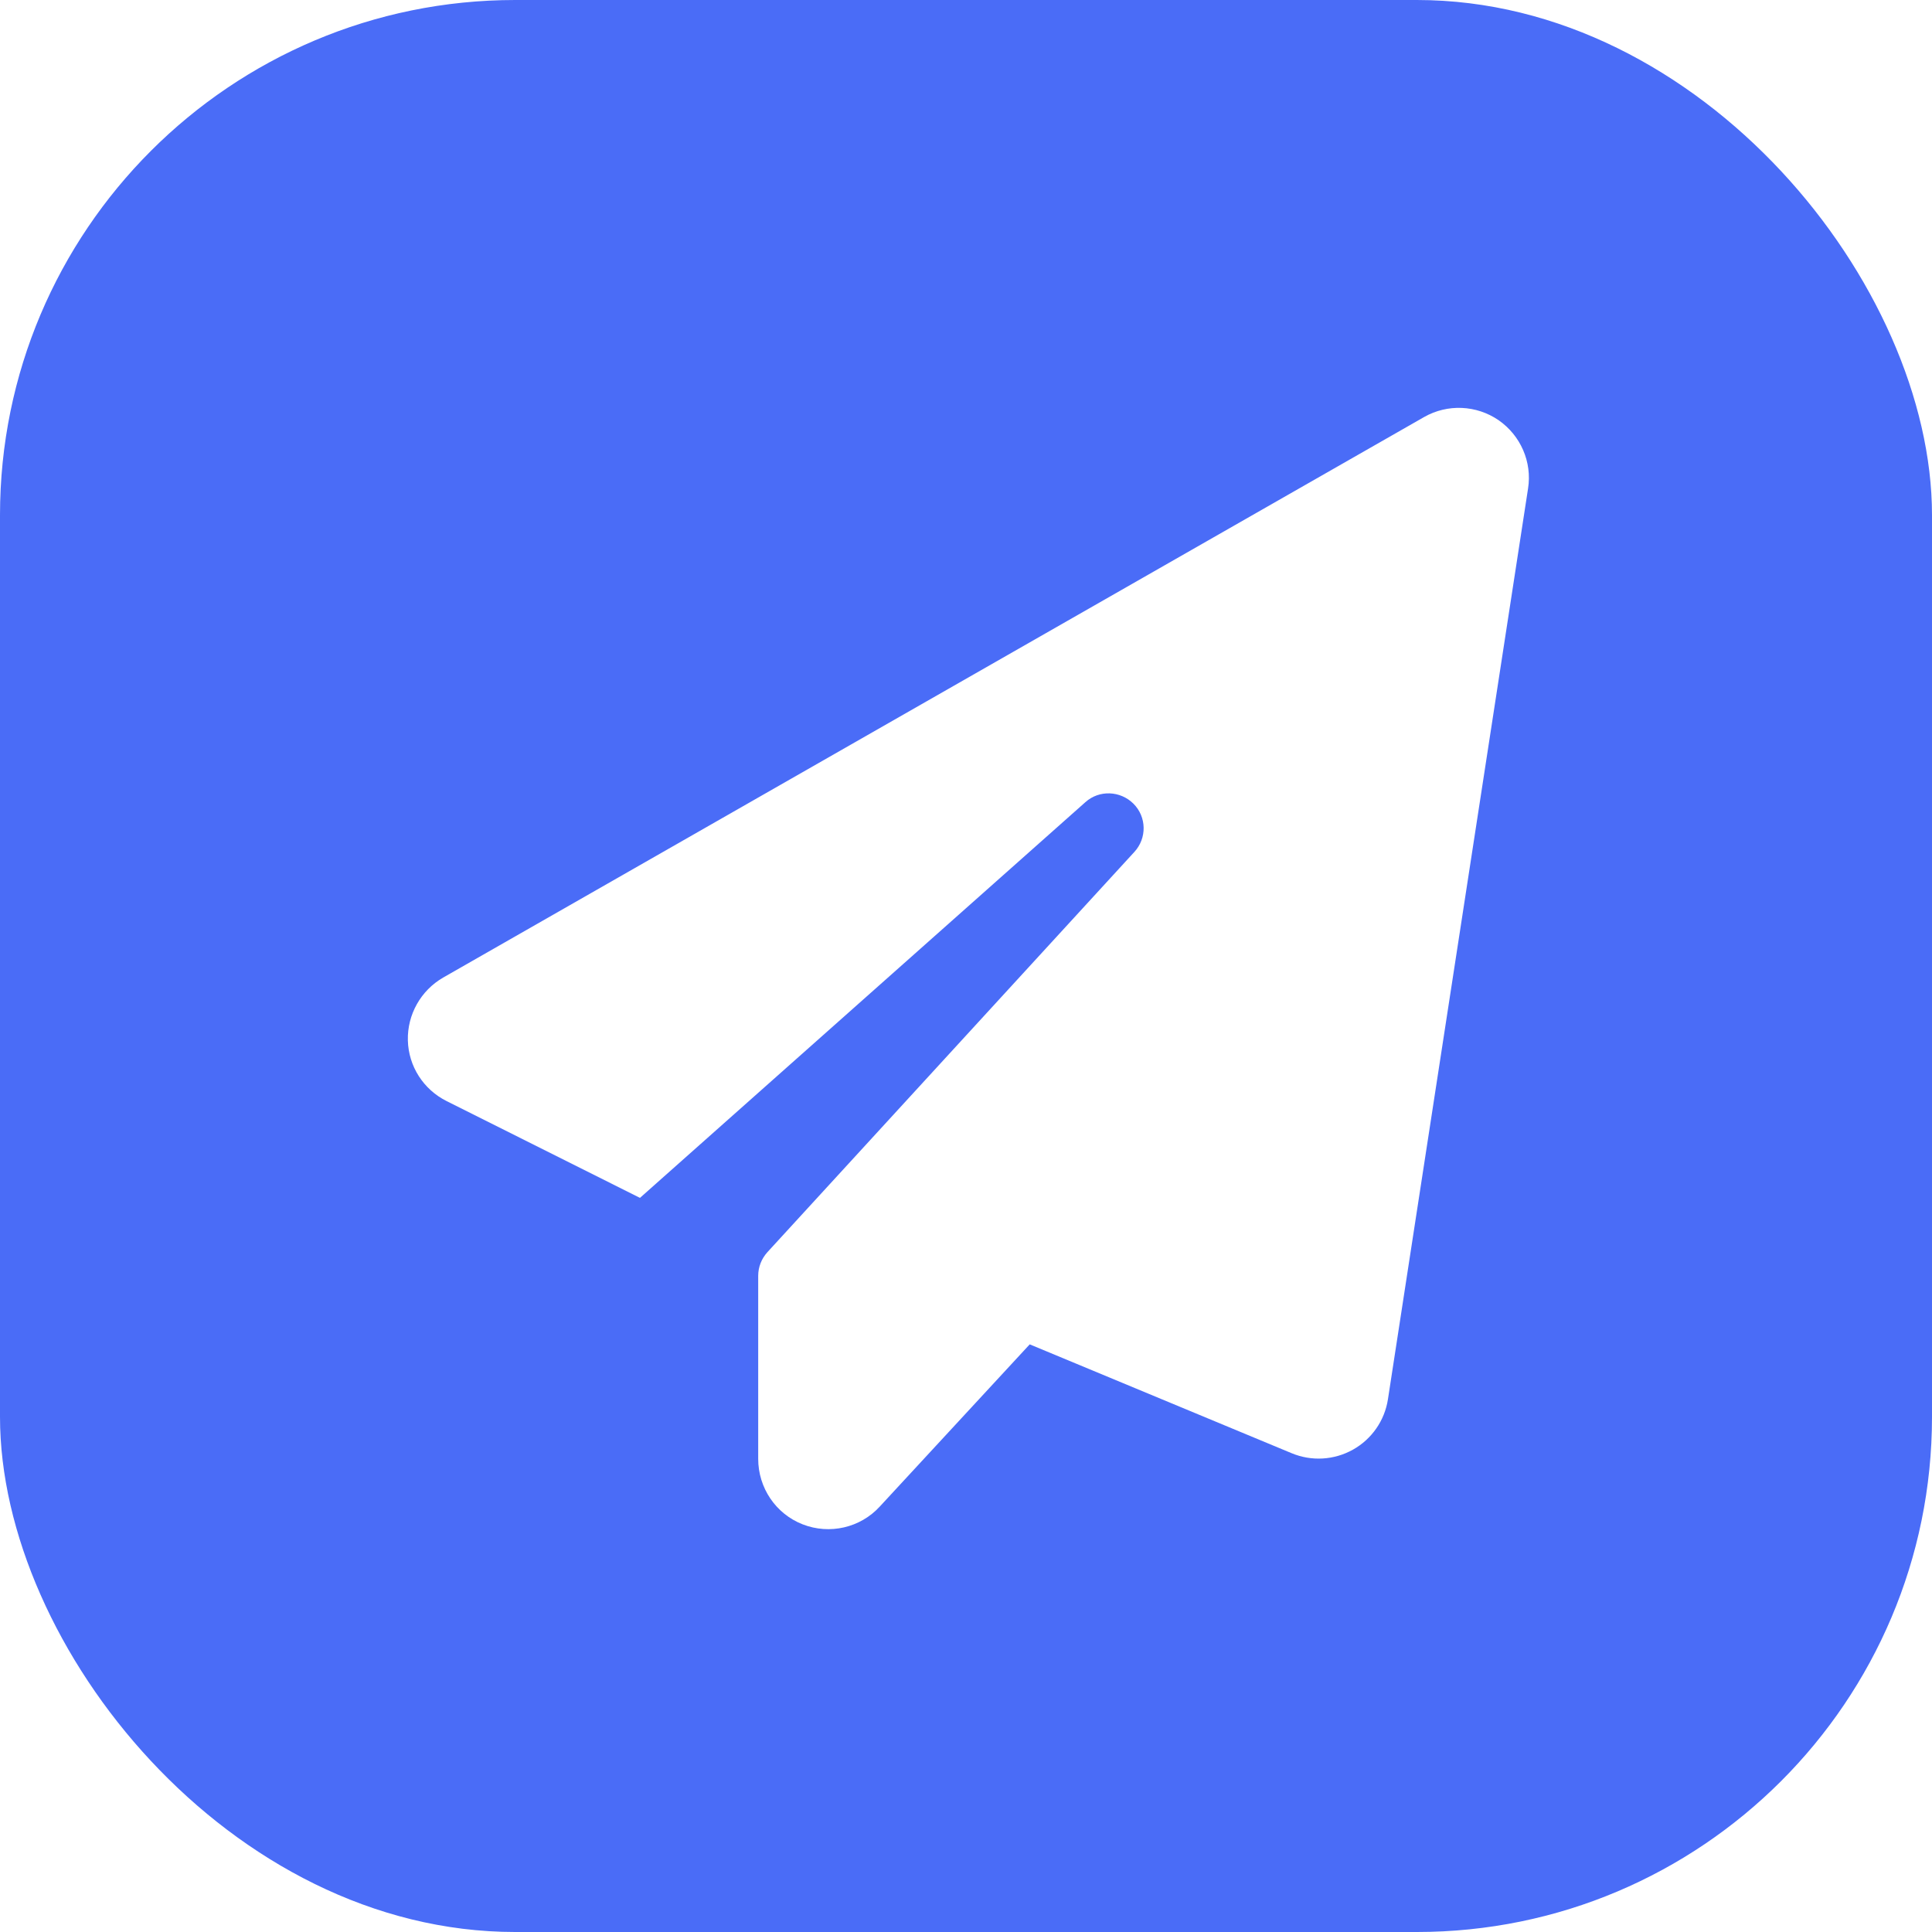 <svg width="45" height="45" viewBox="0 0 45 45" xmlns="http://www.w3.org/2000/svg">
    <defs>
        <filter id="dropshadow" x="-20%" y="-20%" width="140%" height="140%">
            <feDropShadow dx="0" dy="4" stdDeviation="5" flood-color="#4a6cf7" flood-opacity="0.25" />
        </filter>
    </defs>
    <rect width="45" height="45" rx="12" fill="#4A6CF7" filter="url(#dropshadow)" />
    <g fill="white" transform="translate(9.5, 9.5) scale(0.051)">
        <path
            d="M498.1 5.6c10.1 7 15.4 19.1 13.5 31.2l-64 416c-1.5 9.7-7.4 18.2-16 23s-18.9 5.4-28 1.6L284 427.7l-68.5 74.1c-8.9 9.7-22.9 12.9-35.2 8.1S160 493.2 160 480l0-83.6c0-4 1.5-7.8 4.2-10.8L331.8 202.8c5.8-6.3 5.6-16-.4-22s-15.7-6.4-22-.7L106 360.8 17.7 316.6C7.1 311.3 .3 300.7 0 288.9s5.9-22.8 16.1-28.7l448-256c10.7-6.1 23.9-5.5 34 1.4z" />
    </g>
</svg>